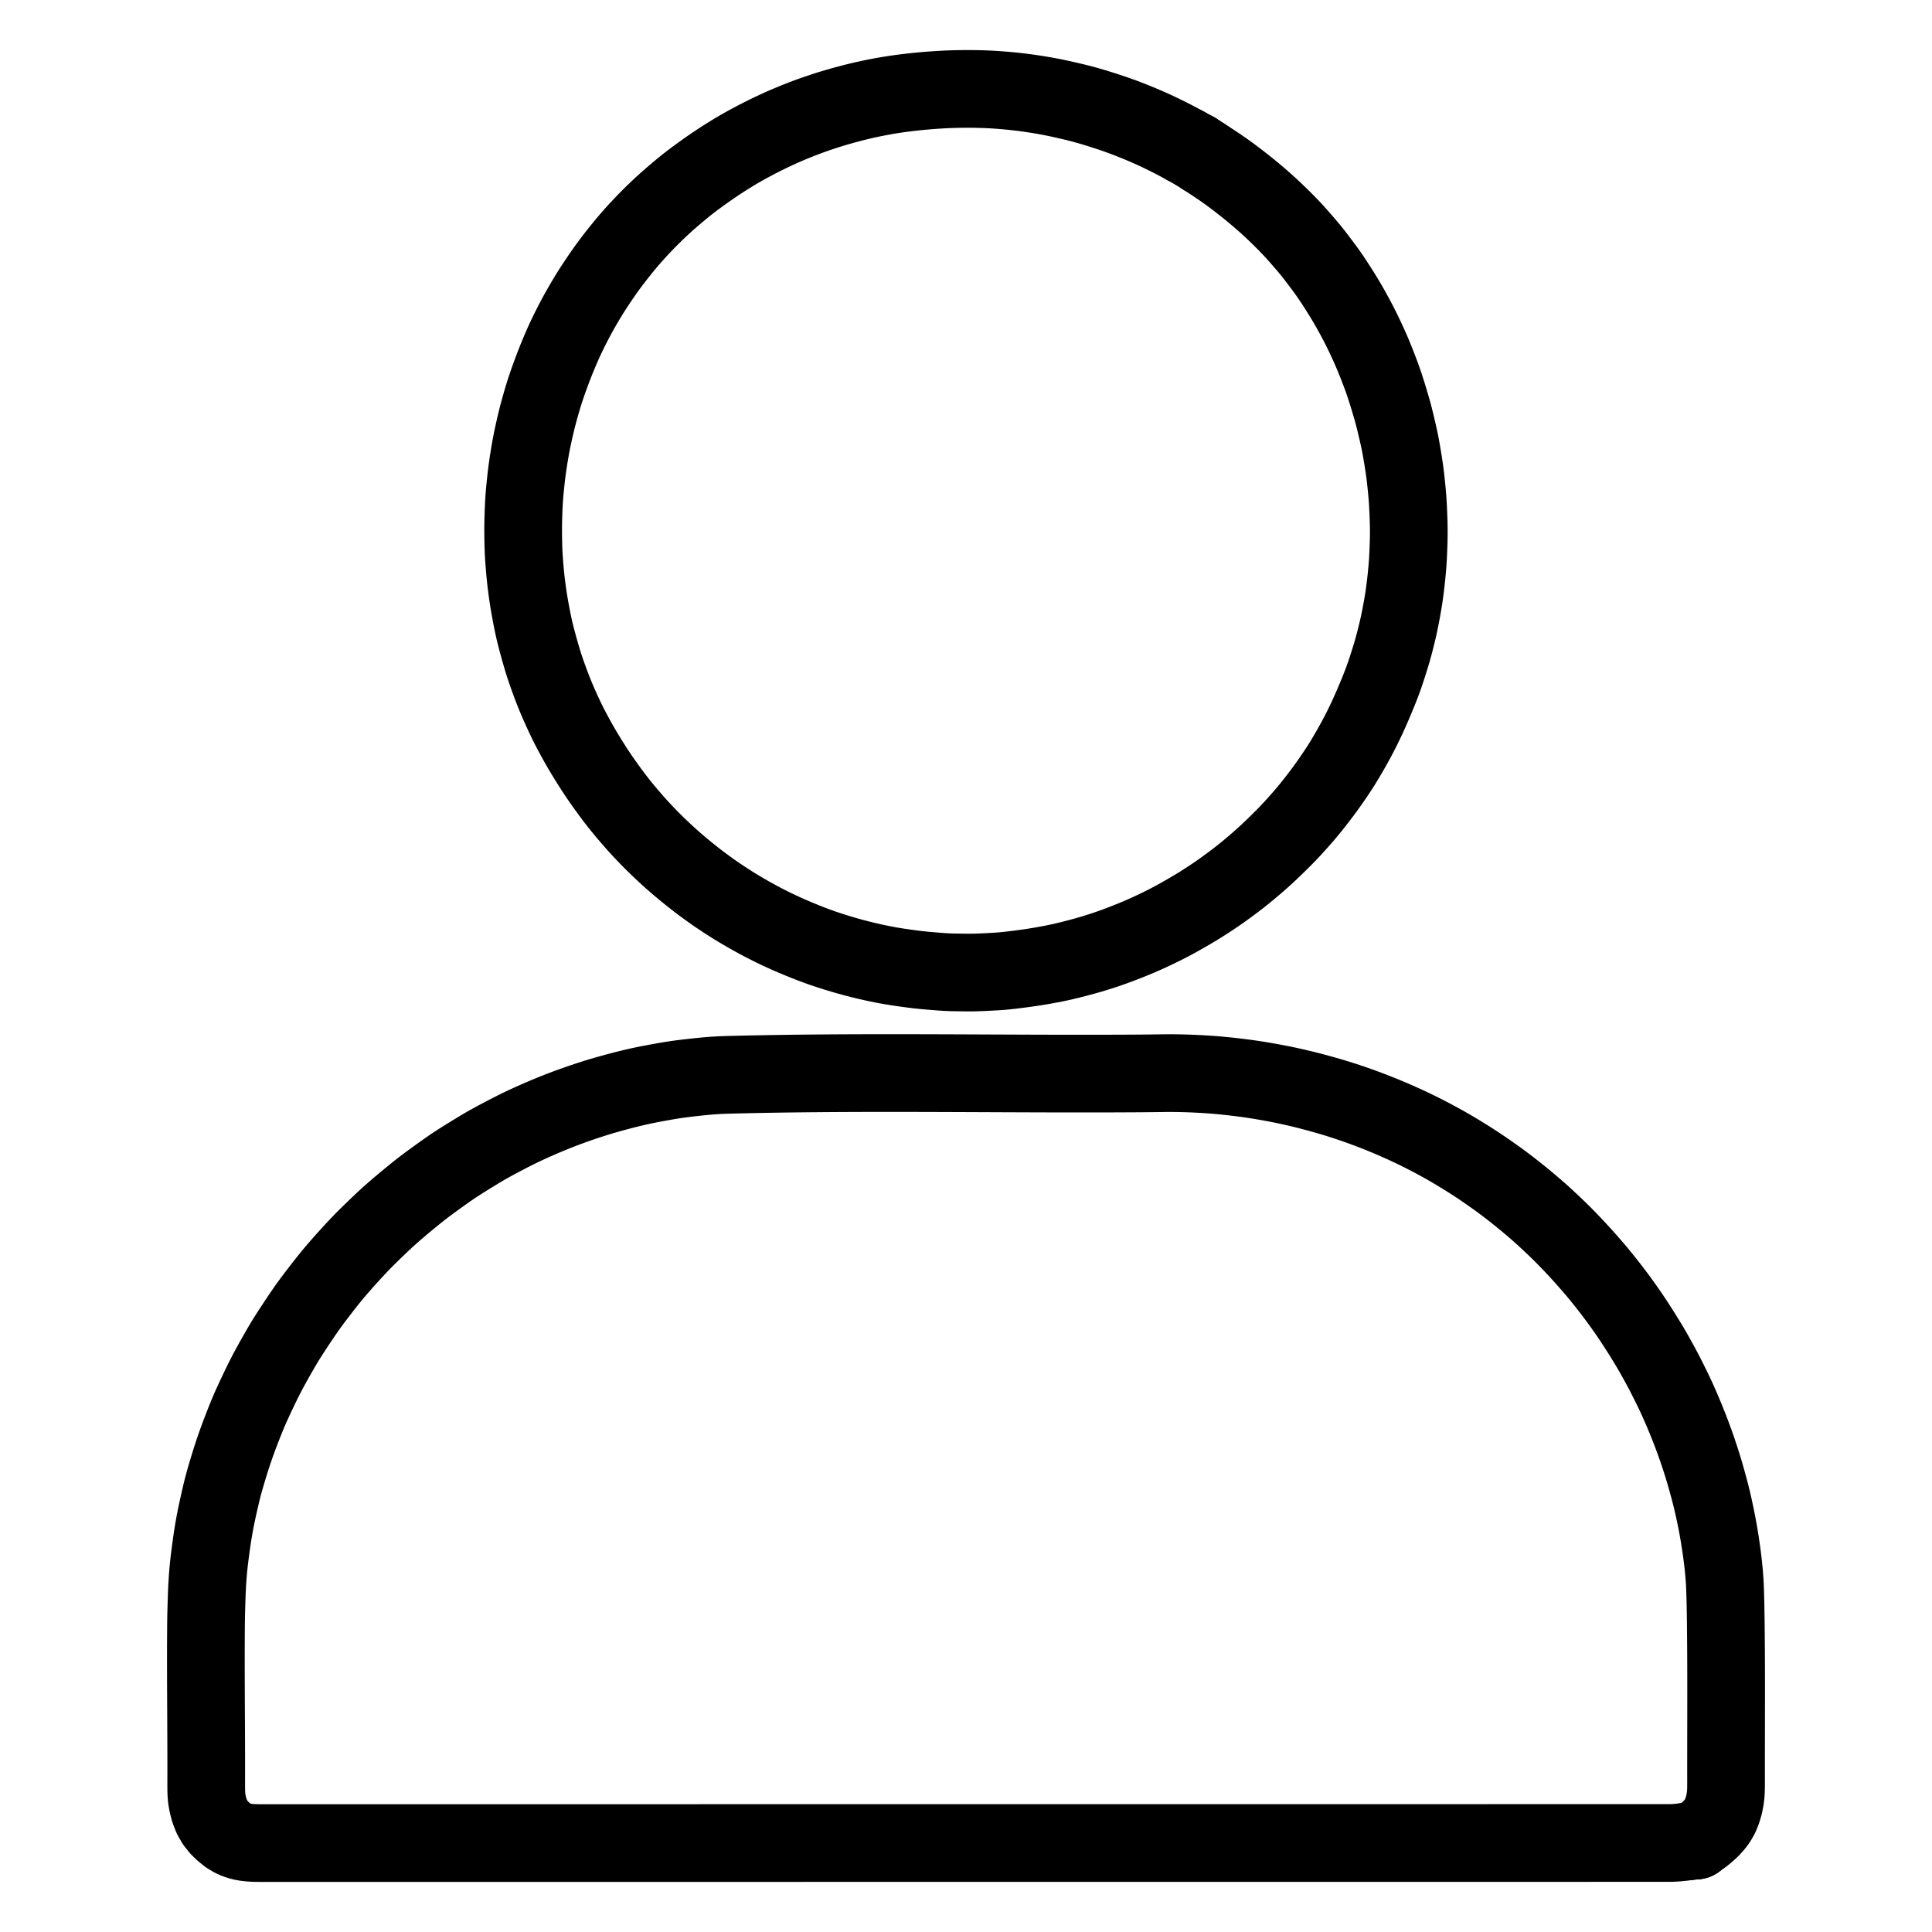 <svg height="1024" width="1024" viewBox="-47.5 -47.5 1119.0 1119.0" xmlns="http://www.w3.org/2000/svg"><g stroke-width="45.0" id="skeleton-paths">
    <path stroke-linejoin="round" stroke-linecap="round" fill="none" stroke-width="45" stroke="black" d="M639.399 37.086L637.600 36.097L636.006 35.236L633.297 33.797L630.627 32.430L627.553 30.887L624.582 29.442L621.952 28.189L619.369 27.006L616.624 25.798L613.195 24.342L609.589 22.860L605.962 21.421L602.564 20.137L598.835 18.801L594.699 17.394L590.256 15.958L586.207 14.705L582.728 13.689L580.140 12.963L577.529 12.281L574.803 11.605L571.200 10.752L567.585 9.932L564.095 9.183L561.494 8.656L558.949 8.180L556.845 7.805L554.304 7.375L552.148 7.029L549.620 6.646L547.459 6.342L544.971 6.015L542.861 5.757L540.376 5.475L538.250 5.252L535.720 5.011L533.529 4.823L531.016 4.626L528.823 4.472L526.351 4.326L524.215 4.223L521.746 4.135L519.619 4.078L516.986 4.026L514.411 4.006L511.443 4L508.516 4.037L505.879 4.079L503.209 4.159L500.931 4.241L498.392 4.369L496.193 4.499L493.725 4.663L491.532 4.819L488.999 5.018L486.326 5.261L483.323 5.552L480.142 5.894L477.065 6.259L473.934 6.668L470.928 7.099L468.323 7.496L465.721 7.929L463.084 8.409L460.096 8.977L456.956 9.612L453.908 10.266L450.359 11.088L446.370 12.078L441.846 13.278L437.637 14.458L433.987 15.543L431.246 16.402L428.755 17.215L426.607 17.943L424.251 18.747L422.176 19.480L419.709 20.382L417.157 21.359L414.076 22.571L410.998 23.828L408.264 24.973L405.597 26.138L403.054 27.290L400.055 28.684L396.982 30.162L393.850 31.713L390.779 33.284L387.813 34.851L385.171 36.279L382.586 37.719L380.269 39.048L377.659 40.592L375.018 42.217L372.196 43.984L369.263 45.879L366.196 47.911L362.550 50.426L358.888 53.024L355.353 55.610L352.621 57.664L350.034 59.688L347.424 61.801L344.492 64.243L341.500 66.802L338.874 69.104L336.256 71.471L334.003 73.574L331.483 75.991L329.272 78.166L326.816 80.646L324.663 82.880L322.292 85.414L320.226 87.680L318.031 90.152L316.176 92.299L314.128 94.738L312.037 97.315L309.634 100.339L307.285 103.388L305.251 106.081L303.385 108.654L301.837 110.849L300.173 113.280L298.761 115.368L297.170 117.755L295.730 119.959L294.145 122.462L292.751 124.742L291.257 127.250L289.998 129.404L288.630 131.784L287.494 133.807L286.144 136.285L284.932 138.578L283.565 141.247L282.439 143.491L281.232 145.951L280.272 147.948L279.098 150.487L277.916 153.151L276.359 156.780L274.693 160.826L272.919 165.340L271.218 169.896L269.742 174.037L268.490 177.724L267.570 180.589L266.729 183.348L265.957 186.006L265.178 188.733L264.419 191.505L263.807 193.818L263.147 196.462L262.528 199.081L261.807 202.238L261.147 205.275L260.600 207.889L260.110 210.410L259.727 212.496L259.295 214.995L258.951 217.073L258.550 219.619L258.229 221.751L257.863 224.348L257.584 226.476L257.277 229.032L257.044 231.168L256.778 233.714L256.566 235.840L256.337 238.294L256.170 240.431L256.010 242.895L255.893 245.121L255.777 247.641L255.692 249.888L255.614 252.415L255.562 254.567L255.521 256.974L255.504 258.900L255.512 261.245L255.533 263.329L255.575 265.981L255.623 268.246L255.706 270.837L255.807 273.025L255.959 275.598L256.149 278.240L256.383 281.219L256.656 284.325L256.968 287.398L257.323 290.517L257.713 293.563L258.068 296.192L258.453 298.820L258.886 301.499L259.473 304.881L260.115 308.350L260.769 311.722L261.325 314.431L261.921 317.148L262.605 319.977L263.529 323.582L264.624 327.605L265.743 331.555L266.777 335.039L267.616 337.716L268.491 340.367L269.445 343.107L270.678 346.521L271.970 349.986L273.337 353.506L274.679 356.793L276.238 360.415L277.894 364.107L279.557 367.698L280.908 370.510L282.219 373.127L283.507 375.598L285.052 378.499L286.632 381.379L288.119 384.028L289.593 386.579L290.953 388.861L292.468 391.355L293.889 393.637L295.437 396.092L296.882 398.346L298.578 400.927L300.516 403.764L303.013 407.302L305.646 410.932L308.232 414.397L310.317 417.119L312.369 419.690L314.508 422.280L316.984 425.208L319.581 428.193L321.925 430.823L324.326 433.427L326.446 435.674L328.867 438.176L331.044 440.362L333.434 442.696L335.515 444.684L337.807 446.832L339.934 448.787L342.495 451.070L345.187 453.395L348.235 455.957L351.315 458.479L354.098 460.703L356.796 462.796L359.086 464.520L361.496 466.300L363.656 467.866L366.024 469.544L368.237 471.068L370.662 472.687L372.910 474.159L375.362 475.736L377.617 477.161L380.130 478.695L382.305 479.987L384.703 481.372L386.708 482.517L389.152 483.885L391.400 485.124L394.057 486.536L396.307 487.703L398.781 488.944L400.842 489.960L403.419 491.201L406.163 492.470L409.739 494.070L413.759 495.784L418.116 497.574L422.216 499.193L425.904 500.574L429.245 501.760L432.847 502.964L436.910 504.256L441.439 505.616L446.157 506.939L450.795 508.147L454.917 509.150L458.445 509.948L461.036 510.501L463.577 511.011L465.676 511.414L468.236 511.878L470.346 512.232L472.890 512.630L475.004 512.936L477.558 513.295L479.702 513.590L482.213 513.920L484.393 514.182L486.892 514.443L489.059 514.645L491.525 514.856L493.638 515.031L496.137 515.230L498.272 515.388L500.809 515.545L503.003 515.633L505.516 515.698L507.709 515.728L510.178 515.761L512.371 515.790L514.914 515.793L517.550 515.748L520.492 515.646L523.504 515.510L526.095 515.375L528.738 515.229L530.960 515.087L533.565 514.883L536.202 514.615L539.143 514.280L542.230 513.895L545.268 513.497L548.402 513.066L551.528 512.593L554.623 512.089L557.738 511.545L560.749 510.987L563.388 510.477L566.105 509.905L568.901 509.272L572.528 508.400L576.584 507.361L580.567 506.292L584.095 505.279L586.764 504.487L589.316 503.680L591.542 502.969L594.140 502.091L596.962 501.101L600.550 499.777L604.569 498.229L608.575 496.630L612.256 495.099L615.519 493.677L618.690 492.235L621.808 490.758L624.470 489.473L627.044 488.196L629.100 487.153L631.644 485.817L634.398 484.311L637.967 482.300L641.559 480.235L644.995 478.191L647.640 476.574L650.166 474.960L652.381 473.529L654.862 471.894L657.098 470.392L659.593 468.651L661.949 466.964L664.558 465.057L666.859 463.347L669.247 461.533L671.357 459.883L673.734 457.972L675.990 456.113L678.581 453.935L680.921 451.919L683.422 449.719L685.555 447.791L687.920 445.594L690.374 443.242L693.153 440.532L695.971 437.721L698.439 435.204L700.870 432.621L702.961 430.325L705.230 427.783L707.155 425.592L709.201 423.205L711.036 420.993L713.171 418.335L715.377 415.511L717.808 412.334L720.177 409.133L722.419 405.999L724.557 402.921L726.606 399.892L728.382 397.194L730.043 394.569L731.442 392.271L732.983 389.683L734.530 387.011L736.211 384.047L737.890 380.984L739.512 377.922L741.095 374.822L742.635 371.695L744.170 368.471L745.836 364.817L747.613 360.770L749.451 356.431L751.107 352.401L752.516 348.814L753.567 346.010L754.539 343.257L755.464 340.506L756.619 336.957L757.734 333.410L758.765 329.952L759.526 327.262L760.246 324.565L760.959 321.764L761.728 318.653L762.469 315.443L763.134 312.343L763.841 308.771L764.504 305.218L765.144 301.572L765.644 298.390L766.074 295.346L766.452 292.372L766.763 289.777L767.053 287.131L767.276 284.906L767.513 282.379L767.700 280.186L767.887 277.647L768.038 275.019L768.178 272.092L768.293 269.086L768.379 266.495L768.436 263.837L768.462 261.604L768.458 259.072L768.430 256.879L768.365 254.320L768.272 251.657L768.149 248.668L768.005 245.644L767.858 243.059L767.676 240.463L767.487 238.265L767.251 235.761L767.028 233.540L766.765 231.045L766.522 228.866L766.221 226.438L765.945 224.393L765.579 221.921L765.249 219.811L764.831 217.228L764.479 215.124L764.036 212.580L763.649 210.479L763.140 207.916L762.676 205.729L762.079 203.055L761.450 200.361L760.740 197.357L759.999 194.382L759.335 191.824L758.585 189.146L757.783 186.402L756.741 182.932L755.627 179.338L754.502 175.842L753.538 173.006L752.610 170.422L751.785 168.215L750.860 165.815L750.046 163.704L749.033 161.174L747.951 158.515L746.636 155.423L745.237 152.254L743.789 149.107L742.297 145.962L740.764 142.830L739.153 139.664L737.525 136.572L735.872 133.545L734.452 130.998L732.922 128.331L731.329 125.659L729.432 122.560L727.462 119.448L725.698 116.703L723.997 114.124L722.493 111.907L720.815 109.537L719.225 107.368L717.476 105.030L715.857 102.880L714.086 100.566L712.429 98.455L710.510 96.117L708.645 93.916L706.531 91.472L704.633 89.300L702.543 86.966L700.592 84.856L698.282 82.446L696.123 80.257L693.607 77.767L691.054 75.308L688.162 72.583L685.163 69.861L682.129 67.206L679.036 64.586L675.910 62.018L672.854 59.573L669.815 57.204L666.891 54.992L664.212 53L661.461 51.026L658.642 49.079L655.120 46.727L652.371 44.927L649.697 43.208" id="path-0-0"></path>
    <path stroke-linejoin="round" stroke-linecap="round" fill="none" stroke-width="45" stroke="black" d="M639.399 37.086L644.782 40.047" id="path-extension-1"></path>
    <path stroke-linejoin="round" stroke-linecap="round" fill="none" stroke-width="45" stroke="black" d="M649.697 43.208L644.782 40.047" id="path-extension-2"></path>
    <path stroke-linejoin="round" stroke-linecap="round" fill="none" stroke-width="45" stroke="black" d="M644.782 40.047L644.782 40.047" id="path-connection-1"></path>
  </g>
<g stroke-width="45.0" id="skeleton-paths">
    <path stroke-linejoin="round" stroke-linecap="round" fill="none" stroke-width="45" stroke="black" d="M929.705 1019.086L928.059 1019.272L926.570 1019.468L924.103 1019.733L921.955 1019.876L919.468 1019.946L917.275 1019.947L914.806 1019.947L912.613 1019.947L910.145 1019.947L907.952 1019.947L905.484 1019.947L903.291 1019.948L900.822 1019.948L898.629 1019.948L896.161 1019.948L893.968 1019.948L891.499 1019.948L889.306 1019.948L886.838 1019.949L884.645 1019.949L882.177 1019.949L879.984 1019.949L877.515 1019.949L875.322 1019.949L872.854 1019.950L870.661 1019.950L868.192 1019.950L866 1019.950L863.531 1019.950L861.338 1019.950L858.869 1019.950L856.676 1019.951L854.208 1019.951L852.015 1019.951L849.547 1019.951L847.354 1019.951L844.885 1019.951L842.692 1019.952L840.224 1019.952L838.031 1019.952L835.562 1019.952L833.369 1019.952L830.901 1019.952L828.708 1019.952L826.240 1019.953L824.047 1019.953L821.578 1019.953L819.385 1019.953L816.917 1019.953L814.724 1019.953L812.255 1019.954L810.062 1019.954L807.594 1019.954L805.401 1019.954L802.932 1019.954L800.739 1019.954L798.271 1019.954L796.078 1019.955L793.610 1019.955L791.417 1019.955L788.948 1019.955L786.755 1019.955L784.287 1019.955L782.094 1019.956L779.625 1019.956L777.432 1019.956L774.964 1019.956L772.771 1019.956L770.303 1019.956L768.110 1019.956L765.641 1019.957L763.448 1019.957L760.980 1019.957L758.787 1019.957L756.318 1019.957L754.125 1019.957L751.657 1019.958L749.464 1019.958L746.995 1019.958L744.802 1019.958L742.334 1019.958L740.141 1019.958L737.673 1019.958L735.480 1019.959L733.011 1019.959L730.818 1019.959L728.350 1019.959L726.157 1019.959L723.688 1019.959L721.495 1019.960L719.027 1019.960L716.834 1019.960L714.366 1019.960L712.173 1019.960L709.704 1019.960L707.511 1019.960L705.043 1019.961L702.850 1019.961L700.381 1019.961L698.188 1019.961L695.720 1019.961L693.527 1019.961L691.058 1019.962L688.865 1019.962L686.397 1019.962L684.204 1019.962L681.736 1019.962L679.543 1019.962L677.074 1019.962L674.881 1019.963L672.413 1019.963L670.220 1019.963L667.751 1019.963L665.558 1019.963L663.090 1019.963L660.897 1019.964L658.428 1019.964L656.236 1019.964L653.767 1019.964L651.574 1019.964L649.106 1019.964L646.913 1019.964L644.444 1019.965L642.251 1019.965L639.783 1019.965L637.590 1019.965L635.121 1019.965L632.928 1019.965L630.460 1019.966L628.267 1019.966L625.799 1019.966L623.606 1019.966L621.137 1019.966L618.944 1019.966L616.476 1019.966L614.283 1019.967L611.814 1019.967L609.621 1019.967L607.153 1019.967L604.960 1019.967L602.491 1019.967L600.298 1019.967L597.830 1019.968L595.637 1019.968L593.169 1019.968L590.976 1019.968L588.507 1019.968L586.314 1019.968L583.846 1019.969L581.653 1019.969L579.184 1019.969L576.991 1019.969L574.523 1019.969L572.330 1019.969L569.862 1019.969L567.669 1019.970L565.200 1019.970L563.007 1019.970L560.539 1019.970L558.346 1019.970L555.877 1019.970L553.684 1019.971L551.216 1019.971L549.023 1019.971L546.554 1019.971L544.361 1019.971L541.893 1019.971L539.700 1019.971L537.232 1019.972L535.039 1019.972L532.570 1019.972L530.377 1019.972L527.909 1019.972L525.716 1019.972L523.247 1019.973L521.054 1019.973L518.586 1019.973L516.393 1019.973L513.925 1019.973L511.732 1019.973L509.263 1019.973L507.070 1019.974L504.602 1019.974L502.409 1019.974L499.940 1019.974L497.747 1019.974L495.279 1019.974L493.086 1019.975L490.617 1019.975L488.424 1019.975L485.956 1019.975L483.763 1019.975L481.295 1019.975L479.102 1019.975L476.633 1019.976L474.440 1019.976L471.972 1019.976L469.779 1019.976L467.310 1019.976L465.117 1019.976L462.649 1019.977L460.456 1019.977L457.988 1019.977L455.795 1019.977L453.326 1019.977L451.133 1019.977L448.665 1019.977L446.472 1019.978L444.003 1019.978L441.810 1019.978L439.342 1019.978L437.149 1019.978L434.680 1019.978L432.487 1019.979L430.019 1019.979L427.826 1019.979L425.358 1019.979L423.165 1019.979L420.696 1019.979L418.503 1019.979L416.035 1019.980L413.842 1019.980L411.373 1019.980L409.180 1019.980L406.712 1019.980L404.519 1019.980L402.051 1019.981L399.858 1019.981L397.389 1019.981L395.196 1019.981L392.728 1019.981L390.535 1019.981L388.066 1019.981L385.873 1019.982L383.405 1019.982L381.212 1019.982L378.743 1019.982L376.550 1019.982L374.082 1019.982L371.889 1019.983L369.421 1019.983L367.228 1019.983L364.759 1019.983L362.566 1019.983L360.098 1019.983L357.905 1019.983L355.436 1019.984L353.243 1019.984L350.775 1019.984L348.582 1019.984L346.114 1019.984L343.921 1019.984L341.452 1019.985L339.259 1019.985L336.791 1019.985L334.598 1019.985L332.129 1019.985L329.936 1019.985L327.468 1019.985L325.275 1019.986L322.806 1019.986L320.613 1019.986L318.145 1019.986L315.952 1019.986L313.484 1019.986L311.291 1019.987L308.822 1019.987L306.629 1019.987L304.161 1019.987L301.968 1019.987L299.499 1019.987L297.306 1019.987L294.838 1019.988L292.645 1019.988L290.177 1019.988L287.984 1019.988L285.515 1019.988L283.322 1019.988L280.854 1019.989L278.661 1019.989L276.192 1019.989L274 1019.989L271.531 1019.989L269.338 1019.989L266.869 1019.989L264.676 1019.990L262.208 1019.990L260.015 1019.990L257.547 1019.990L255.354 1019.990L252.885 1019.990L250.692 1019.990L248.224 1019.991L246.031 1019.991L243.562 1019.991L241.369 1019.991L238.901 1019.991L236.708 1019.991L234.240 1019.992L232.047 1019.992L229.578 1019.992L227.385 1019.992L224.917 1019.992L222.724 1019.992L220.255 1019.992L218.062 1019.993L215.594 1019.993L213.401 1019.993L210.932 1019.993L208.739 1019.993L206.271 1019.993L204.078 1019.994L201.610 1019.994L199.417 1019.994L196.948 1019.994L194.755 1019.994L192.287 1019.994L190.094 1019.994L187.625 1019.995L185.432 1019.995L182.964 1019.995L180.771 1019.995L178.302 1019.995L176.109 1019.995L173.641 1019.996L171.448 1019.996L168.980 1019.996L166.787 1019.996L164.318 1019.996L162.125 1019.996L159.657 1019.996L157.464 1019.997L154.995 1019.997L152.802 1019.997L150.334 1019.997L148.141 1019.997L145.673 1019.997L143.480 1019.998L141.011 1019.998L138.818 1019.998L136.350 1019.998L134.157 1019.998L131.688 1019.998L129.495 1019.998L127.027 1019.999L124.834 1019.999L122.365 1019.999L120.172 1020L117.704 1020L115.511 1020L113.043 1020L110.850 1020L108.381 1020L106.188 1020L103.660 1019.995L101.435 1019.975L98.931 1019.900L96.796 1019.760L94.371 1019.464L92.152 1019.004L89.645 1018.227L87.331 1017.209L84.672 1015.612L82.110 1013.585L79.416 1011.003L77.135 1008.121L75.260 1004.879L73.787 1001.138L72.834 997.520L72.236 994.177L72.031 991.685L71.951 989.276L71.938 987.153L71.934 984.699L71.940 982.506L71.944 980.038L71.946 977.845L71.946 975.376L71.945 973.183L71.942 970.715L71.938 968.522L71.932 966.053L71.925 963.860L71.917 961.392L71.909 959.199L71.899 956.731L71.889 954.538L71.878 952.069L71.867 949.876L71.855 947.408L71.844 945.215L71.832 942.746L71.821 940.553L71.809 938.085L71.799 935.892L71.788 933.423L71.779 931.231L71.769 928.762L71.762 926.569L71.754 924.101L71.749 921.908L71.744 919.439L71.742 917.246L71.740 914.778L71.740 912.585L71.742 910.116L71.746 907.923L71.753 905.455L71.761 903.262L71.772 900.794L71.784 898.601L71.801 896.132L71.818 893.939L71.845 891.481L71.875 889.352L71.925 886.862L71.992 884.285L72.081 881.229L72.180 878.135L72.275 875.417L72.386 872.825L72.501 870.632L72.652 868.164L72.802 865.971L72.991 863.512L73.176 861.382L73.428 858.900L73.726 856.330L74.095 853.332L74.503 850.195L74.926 847.089L75.371 843.962L75.853 840.838L76.369 837.747L76.930 834.634L77.528 831.567L78.170 828.456L78.932 824.960L79.727 821.438L80.535 817.938L81.200 815.187L81.895 812.486L82.648 809.799L83.663 806.284L84.883 802.221L86.298 797.660L87.824 792.990L89.440 788.349L91.126 783.754L92.834 779.297L94.418 775.270L95.859 771.726L97.024 768.970L98.208 766.302L99.382 763.751L100.735 760.842L102.112 757.931L103.392 755.264L104.754 752.493L105.938 750.134L107.260 747.563L108.351 745.512L109.666 743.100L110.883 740.917L112.318 738.370L113.634 736.058L115.089 733.524L116.453 731.196L117.992 728.648L119.400 726.404L121.021 723.877L122.640 721.409L124.534 718.531L126.423 715.705L128.159 713.135L129.852 710.695L131.389 708.532L133.093 706.202L134.675 704.088L136.471 701.742L138.208 699.493L140.176 696.964L141.958 694.697L143.911 692.265L145.729 690.068L147.865 687.550L149.885 685.224L152.247 682.550L154.670 679.871L157.364 676.926L160.077 674.033L162.501 671.498L164.987 668.997L167.182 666.840L169.671 664.428L171.877 662.310L174.269 660.045L176.359 658.107L178.692 656.003L180.887 654.072L183.457 651.862L185.814 649.867L188.344 647.763L190.514 645.978L192.795 644.123L194.861 642.464L197.147 640.670L199.295 639.034L201.817 637.163L204.523 635.191L207.675 632.920L210.797 630.704L213.560 628.783L216.148 627.045L218.385 625.590L220.902 623.992L223.378 622.451L226.216 620.698L229.077 618.954L231.742 617.349L234.417 615.794L237.141 614.277L240.130 612.651L243.138 611.056L245.716 609.703L248.235 608.407L250.415 607.296L252.907 606.055L255.537 604.794L258.563 603.383L261.742 601.950L264.987 600.522L268.599 598.980L272.614 597.319L277.060 595.548L281.647 593.814L286.239 592.168L290.421 590.727L294.158 589.482L297.433 588.440L301.033 587.344L305.001 586.209L308.963 585.108L312.526 584.169L315.232 583.472L317.843 582.831L319.937 582.326L322.388 581.768L324.494 581.310L327.059 580.783L329.170 580.367L331.648 579.897L333.653 579.528L336.177 579.073L338.212 578.714L340.752 578.286L342.798 577.961L345.357 577.586L347.473 577.304L350.065 576.982L352.190 576.736L354.759 576.449L356.885 576.223L359.455 575.959L361.606 575.755L364.122 575.541L366.293 575.386L368.781 575.239L370.974 575.140L373.443 575.056L375.636 574.996L378.104 574.934L380.297 574.881L382.766 574.824L384.959 574.776L387.427 574.723L389.620 574.678L392.089 574.629L394.282 574.588L396.750 574.544L398.943 574.506L401.411 574.466L403.604 574.431L406.073 574.395L408.266 574.364L410.734 574.331L412.927 574.303L415.397 574.274L417.514 574.249L419.772 574.225L421.699 574.206L423.869 574.186L426.098 574.166L428.469 574.146L430.916 574.127L433.164 574.110L435.595 574.095L437.788 574.082L440.256 574.069L442.449 574.058L444.918 574.046L447.111 574.038L449.579 574.030L451.772 574.023L454.241 574.017L456.434 574.012L458.902 574.008L461.095 574.005L463.564 574.004L465.757 574.003L468.225 574.003L470.418 574.003L472.886 574.004L475.079 574.006L477.548 574.009L479.741 574.013L482.209 574.017L484.402 574.021L486.871 574.027L489.064 574.032L491.532 574.039L493.725 574.046L496.193 574.054L498.386 574.061L500.855 574.069L503.048 574.077L505.516 574.087L507.709 574.095L510.178 574.105L512.371 574.113L514.839 574.123L517.032 574.133L519.501 574.143L521.694 574.152L524.183 574.163L526.357 574.172L528.924 574.183L531.509 574.194L534.547 574.206L537.565 574.218L540.242 574.229L542.808 574.238L545 574.246L547.469 574.255L549.662 574.263L552.131 574.271L554.324 574.278L556.792 574.284L558.985 574.290L561.453 574.296L563.646 574.301L566.115 574.306L568.308 574.309L570.776 574.312L572.969 574.315L575.438 574.317L577.631 574.318L580.099 574.318L582.292 574.317L584.760 574.316L586.953 574.313L589.422 574.310L591.615 574.307L594.083 574.301L596.276 574.294L598.745 574.286L600.938 574.278L603.406 574.269L605.599 574.259L608.068 574.246L610.261 574.233L612.793 574.214L615.027 574.197L617.594 574.171L619.769 574.149L622.249 574.117L624.379 574.088L626.795 574.057L628.937 574.041L631.375 574.043L633.568 574.063L636.078 574.104L638.263 574.154L640.716 574.230L642.734 574.306L645.117 574.412L647.250 574.520L649.840 574.667L652.126 574.811L654.671 574.995L656.875 575.173L659.360 575.394L661.526 575.600L664.069 575.860L666.690 576.154L669.720 576.512L672.752 576.897L675.266 577.233L677.778 577.597L679.893 577.921L682.576 578.349L685.223 578.797L688.298 579.340L691.345 579.908L694.057 580.432L696.773 580.986L699.409 581.557L702.407 582.224L705.478 582.937L708.579 583.687L712.189 584.611L716.170 585.684L720.157 586.794L723.653 587.809L726.333 588.617L728.954 589.433L731.244 590.171L733.830 591.019L736.352 591.884L739.238 592.891L742.322 594.007L745.600 595.227L749.235 596.634L752.853 598.078L756.445 599.556L759.712 600.948L762.901 602.350L765.925 603.714L768.572 604.935L771.108 606.140L773.269 607.190L775.679 608.385L777.732 609.424L780.250 610.725L782.414 611.864L784.915 613.205L786.929 614.308L789.344 615.656L791.538 616.907L794.081 618.387L796.372 619.753L798.866 621.269L801.153 622.681L803.625 624.230L805.890 625.676L808.330 627.271L810.561 628.768L812.960 630.411L815.162 631.936L817.634 633.669L819.980 635.344L822.585 637.254L824.889 638.987L827.439 640.943L830.075 643.014L833.096 645.425L836.175 647.953L838.912 650.240L841.512 652.464L843.686 654.355L846.029 656.446L848.162 658.402L850.625 660.701L852.881 662.833L855.397 665.255L857.603 667.435L860.054 669.921L862.210 672.154L864.668 674.740L867.098 677.362L869.777 680.310L872.416 683.285L874.751 685.958L877.057 688.662L879.033 691.042L881.151 693.652L882.945 695.911L884.808 698.288L886.442 700.414L888.199 702.737L889.804 704.896L891.524 707.253L893.089 709.439L894.759 711.817L896.282 714.022L898.017 716.587L899.904 719.457L902.188 723.018L904.478 726.664L906.599 730.110L908.269 732.885L909.819 735.546L911.329 738.212L912.980 741.182L914.647 744.244L916.347 747.460L918.181 751.043L920.018 754.728L921.708 758.189L923.037 760.974L924.222 763.557L925.440 766.305L926.955 769.813L928.658 773.881L930.468 778.357L932.242 782.940L933.947 787.552L935.580 792.187L937.140 796.846L938.627 801.529L940.043 806.237L941.354 810.875L942.477 814.998L943.398 818.568L944.072 821.260L944.688 823.941L945.194 826.219L945.747 828.807L946.189 830.887L946.685 833.340L947.092 835.432L947.568 838.016L947.938 840.117L948.364 842.653L948.701 844.760L949.100 847.331L949.414 849.473L949.760 851.956L950.040 854.132L950.346 856.623L950.600 858.840L950.861 861.354L951.065 863.555L951.267 866.030L951.414 868.131L951.546 870.572L951.636 872.705L951.717 875.174L951.781 877.322L951.846 879.853L951.895 882.085L951.942 884.616L951.976 886.809L952.011 889.278L952.041 891.471L952.071 893.939L952.095 896.132L952.120 898.601L952.140 900.794L952.161 903.262L952.177 905.455L952.193 907.923L952.206 910.116L952.218 912.585L952.228 914.778L952.237 917.246L952.243 919.439L952.249 921.908L952.254 924.101L952.257 926.569L952.259 928.762L952.260 931.231L952.260 933.423L952.259 935.892L952.258 938.085L952.256 940.553L952.253 942.746L952.250 945.215L952.246 947.408L952.242 949.876L952.239 952.069L952.235 954.538L952.231 956.731L952.227 959.199L952.223 961.392L952.219 963.860L952.217 966.053L952.214 968.522L952.212 970.715L952.211 973.183L952.210 975.376L952.210 977.845L952.211 980.038L952.214 982.506L952.217 984.699L952.205 987.171L952.168 989.306L952.029 991.852L951.697 994.501L951.060 997.794L950.071 1001.150L948.848 1004.215L947.284 1006.974L945.588 1009.270L943.491 1011.571L941.423 1013.485L939.767 1014.874L938.512 1015.788" id="path-0-0"></path>
    <path stroke-linejoin="round" stroke-linecap="round" fill="none" stroke-width="45" stroke="black" d="M929.705 1019.086L934.760 1018.516" id="path-extension-1"></path>
    <path stroke-linejoin="round" stroke-linecap="round" fill="none" stroke-width="45" stroke="black" d="M938.512 1015.788L934.760 1018.516" id="path-extension-2"></path>
    <path stroke-linejoin="round" stroke-linecap="round" fill="none" stroke-width="45" stroke="black" d="M934.760 1018.516L934.760 1018.516" id="path-connection-1"></path>
  </g>
</svg>